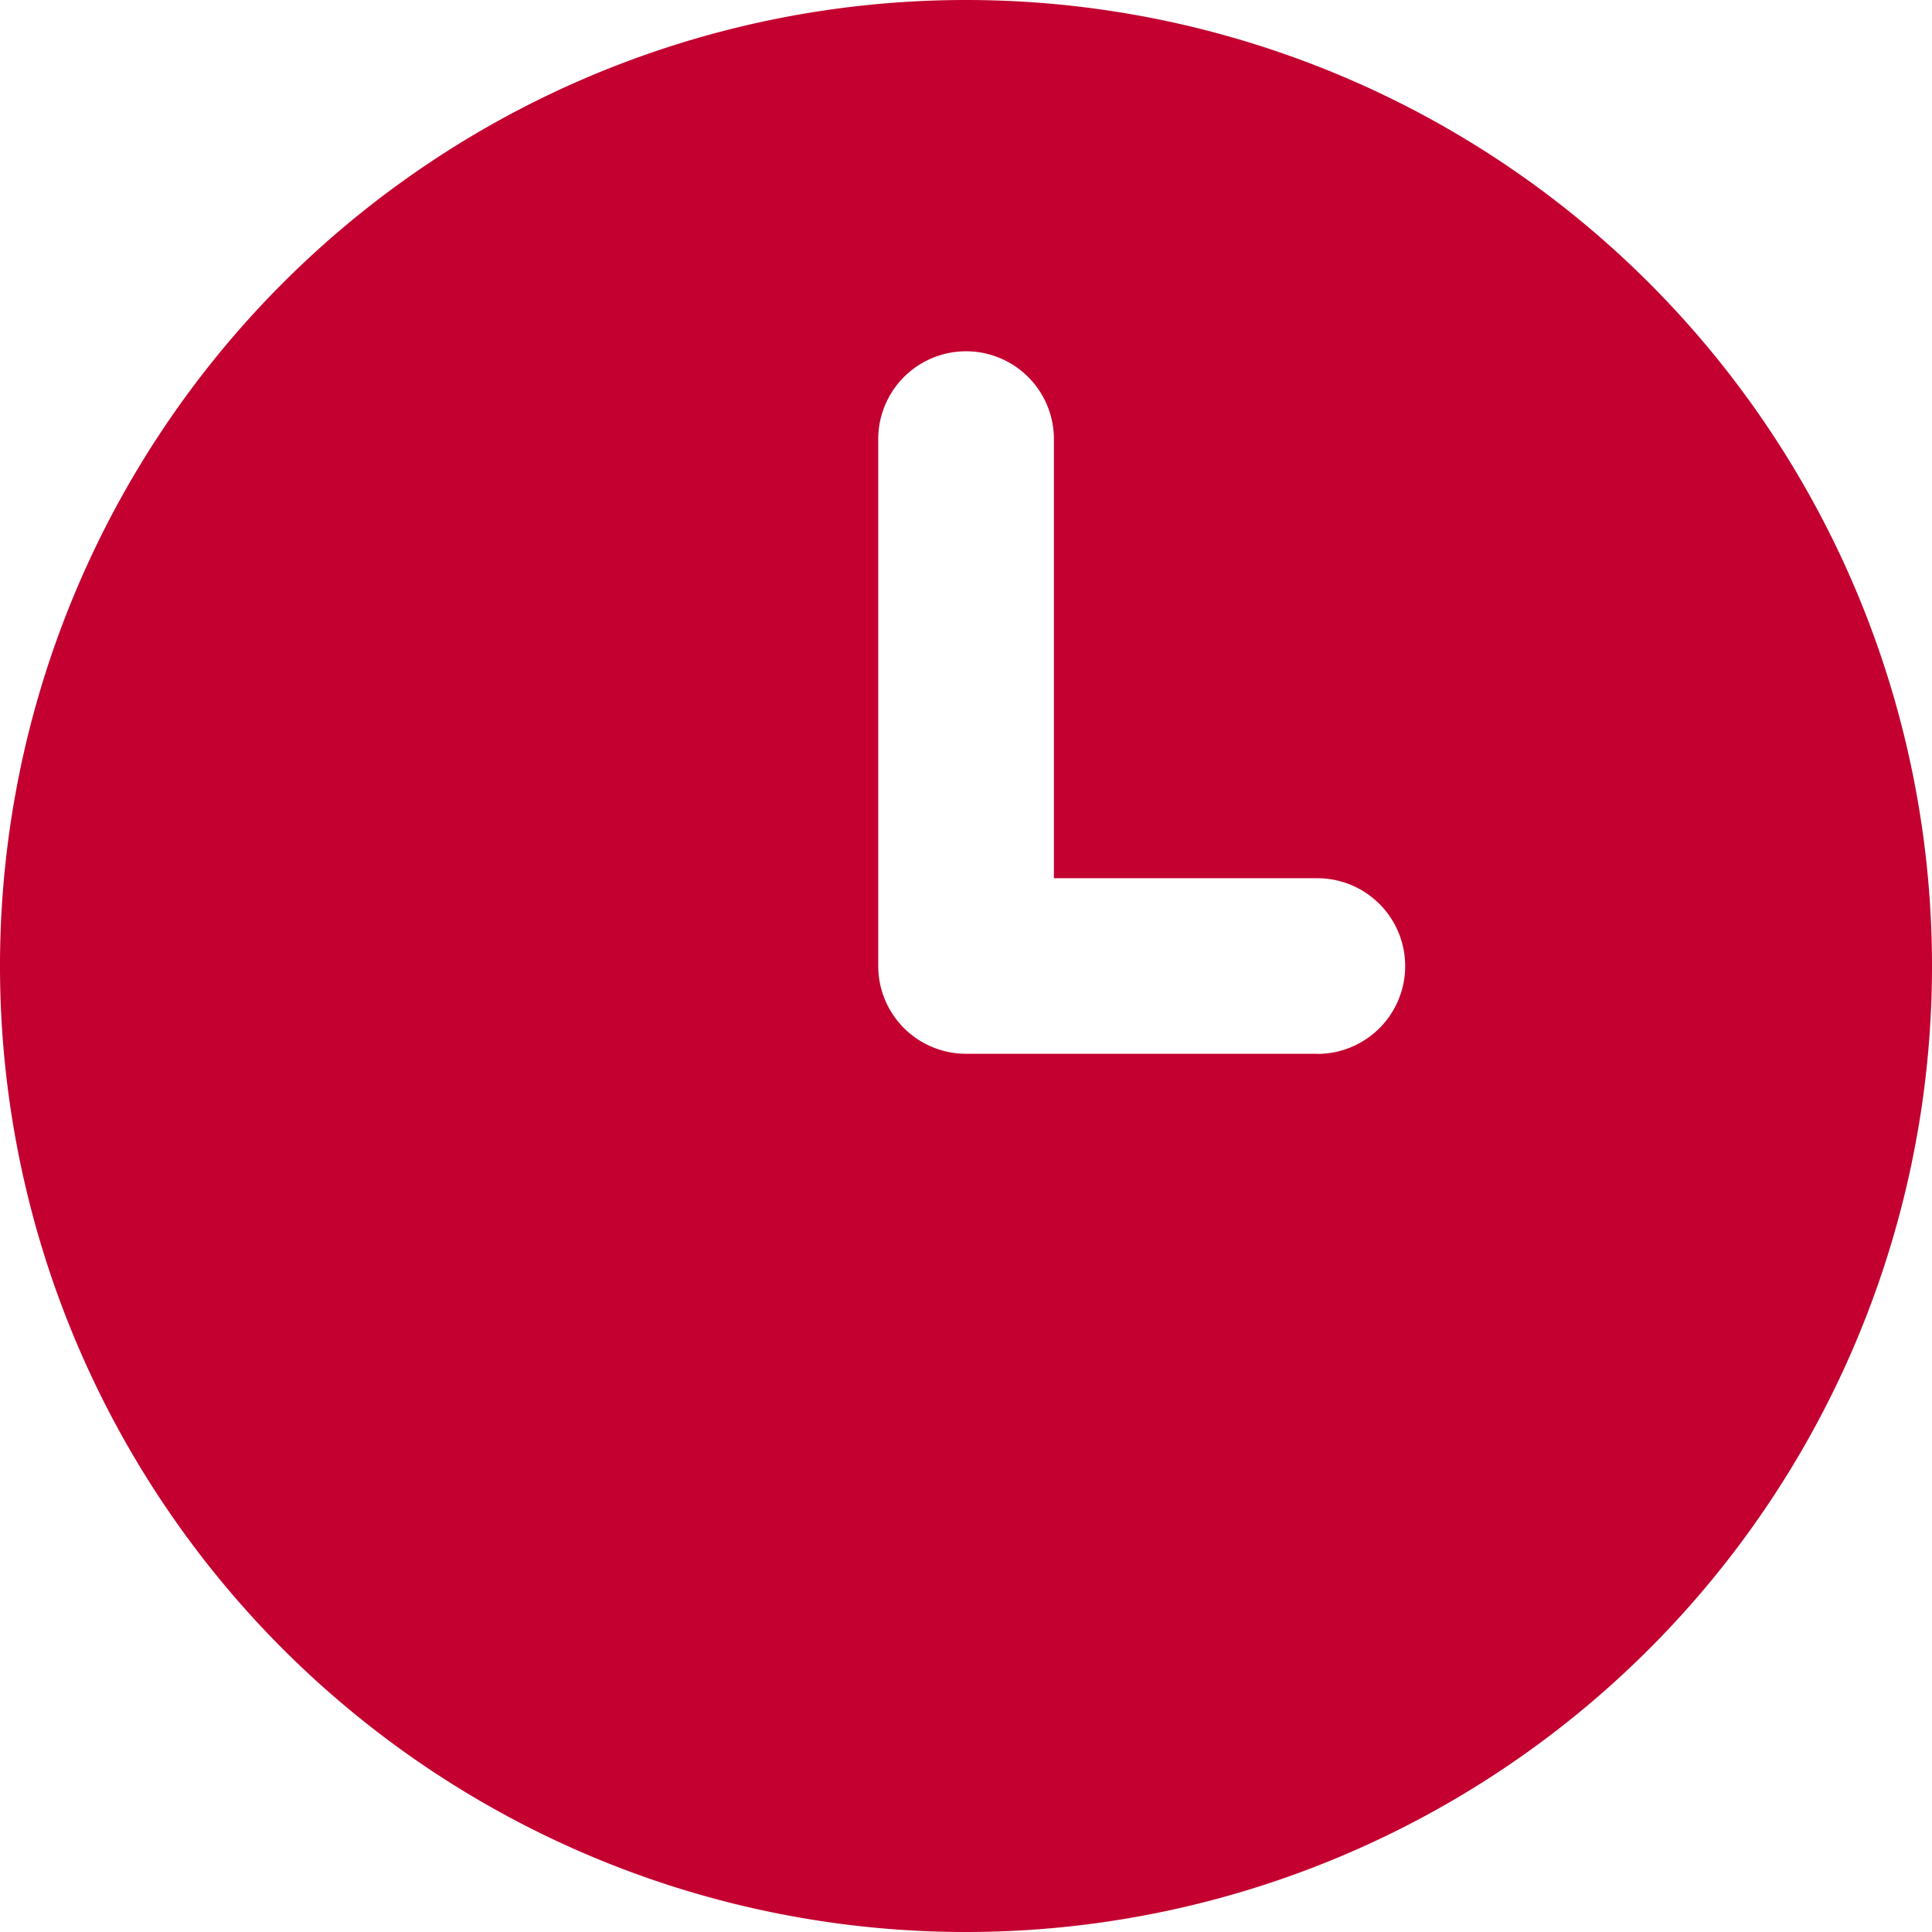 <svg xmlns="http://www.w3.org/2000/svg" width="14" height="14" viewBox="0 0 14 14">
  <path id="Path_229" data-name="Path 229" d="M8,1a7,7,0,1,0,7,7A7,7,0,0,0,8,1Zm2.545,7.636H8A.636.636,0,0,1,7.364,8V4.182a.636.636,0,1,1,1.273,0V7.364h1.909a.636.636,0,0,1,0,1.273Z" transform="translate(-1 -1)" fill="#c3002f"/>
</svg>
